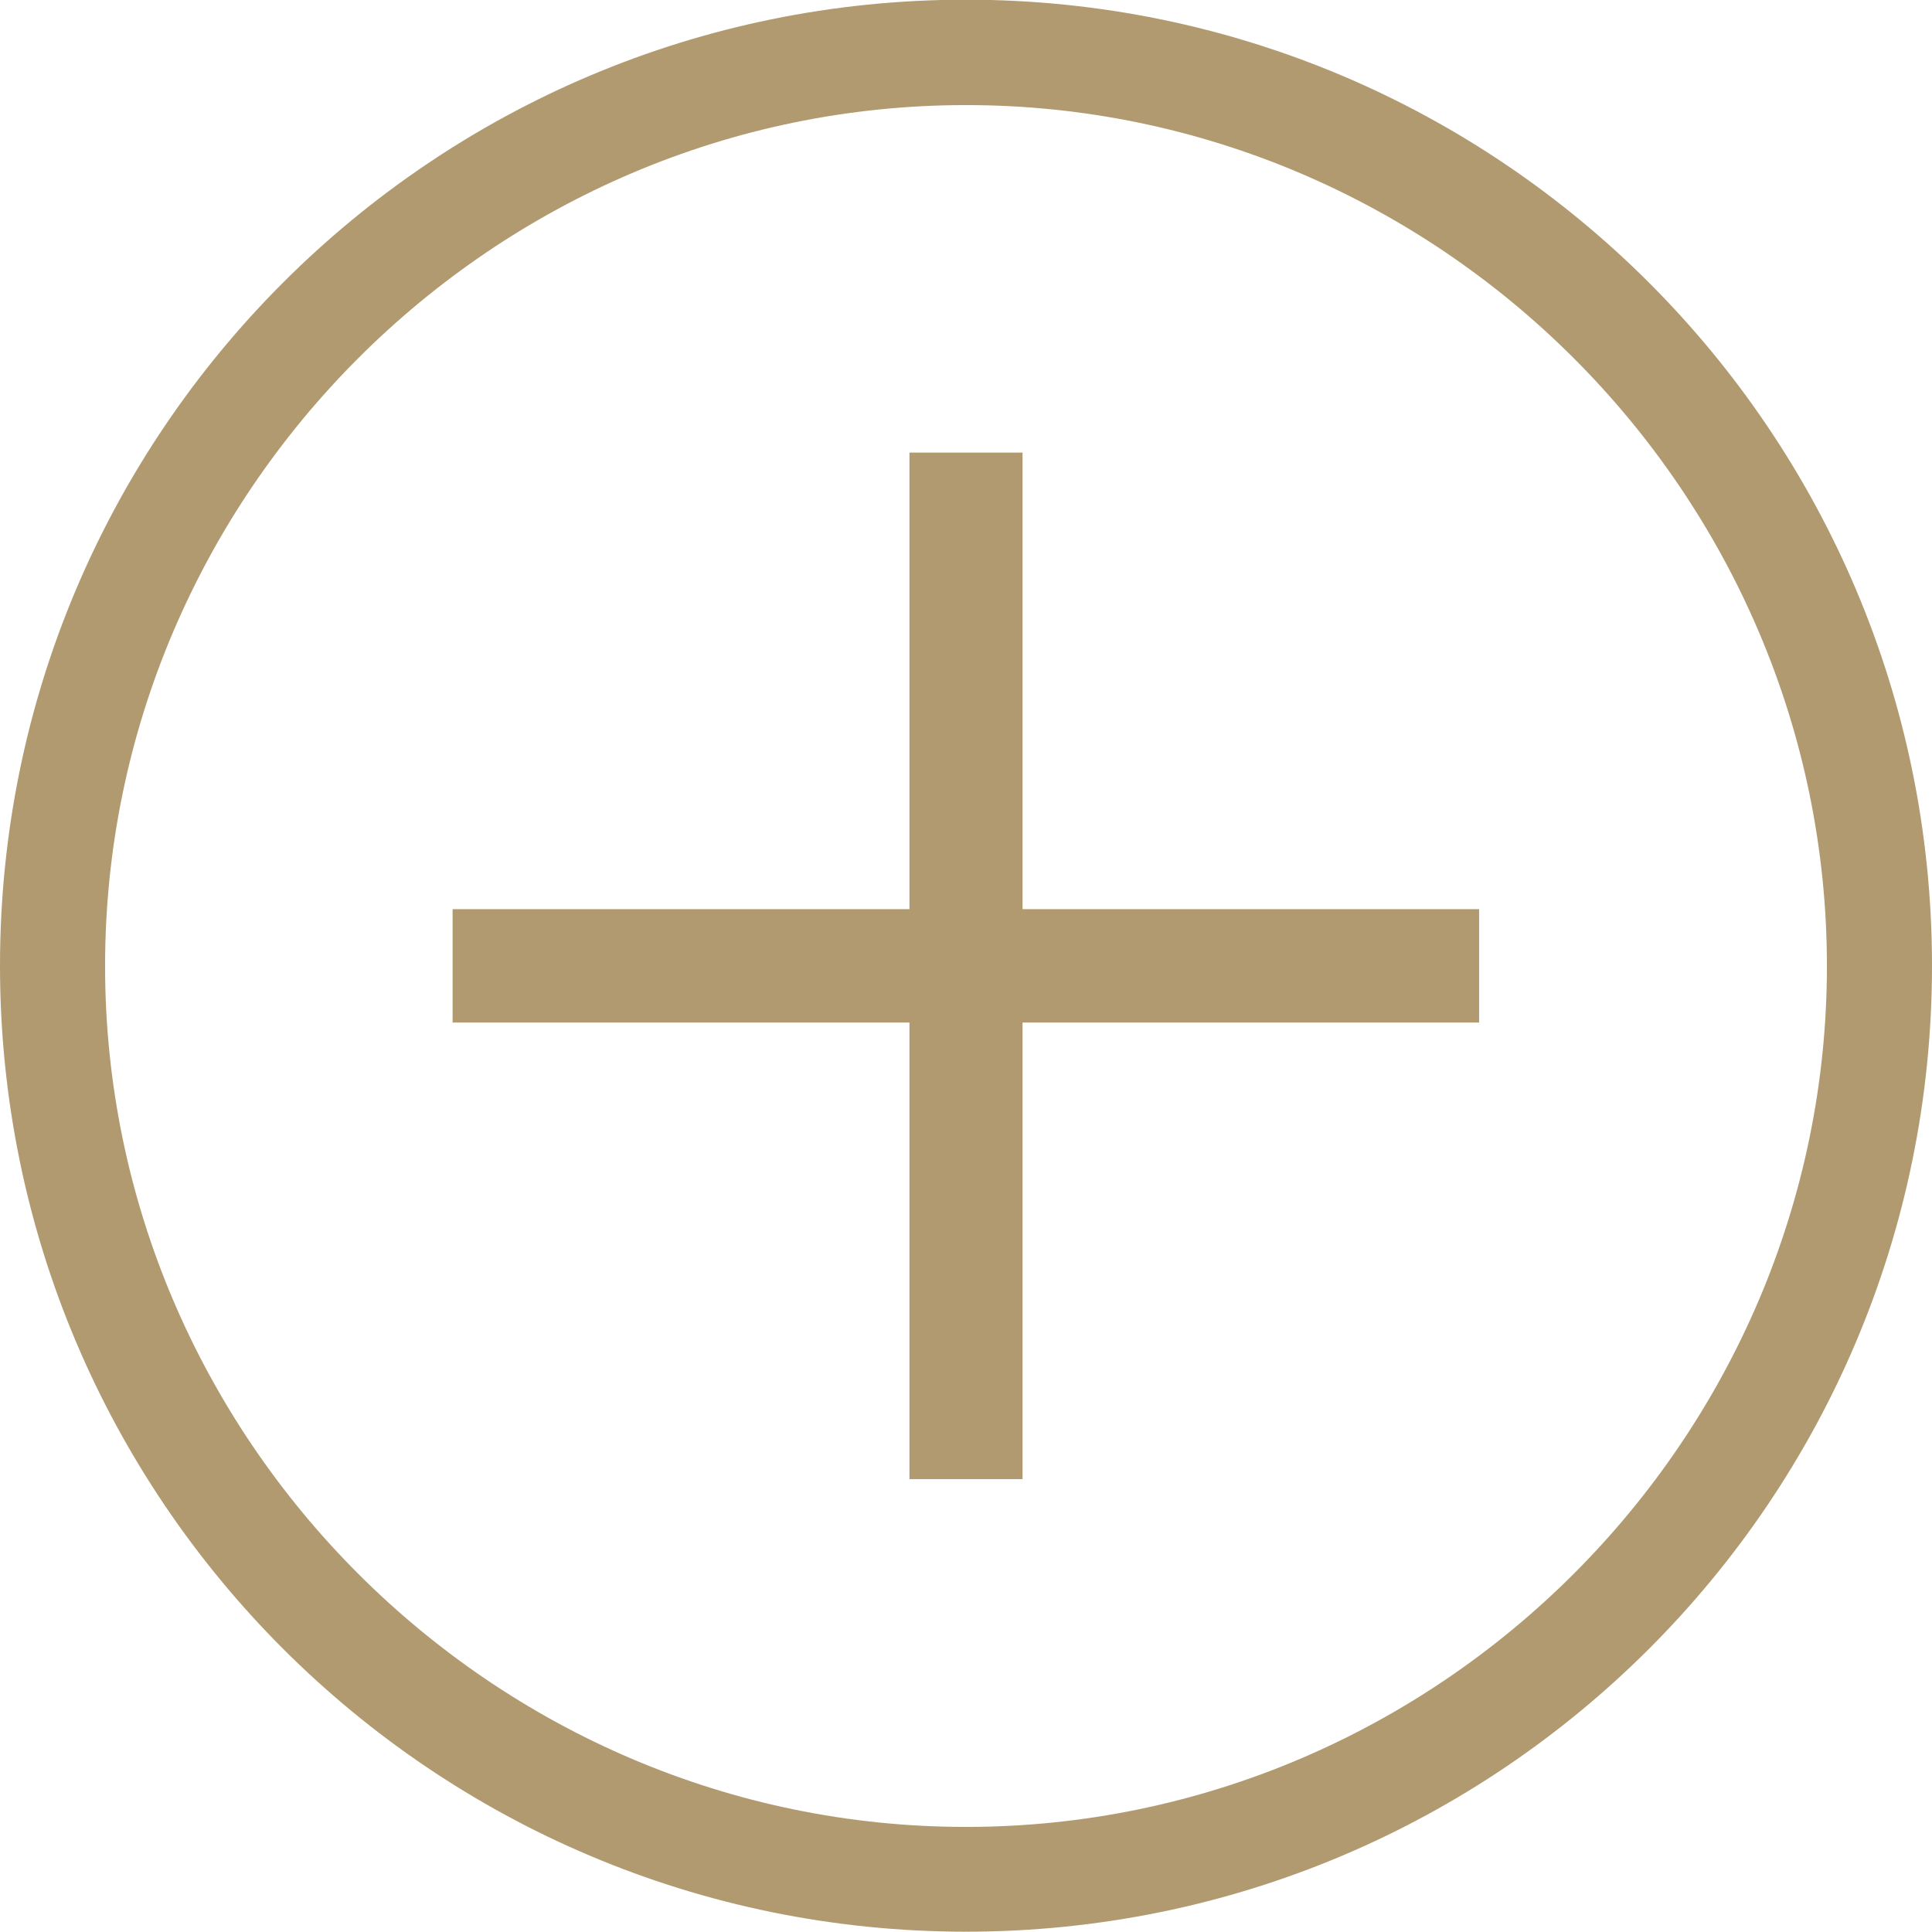 <?xml version="1.0" encoding="utf-8"?>
<!-- Generator: Adobe Illustrator 22.0.0, SVG Export Plug-In . SVG Version: 6.00 Build 0)  -->
<svg version="1.1" id="Layer_1" xmlns="http://www.w3.org/2000/svg" xmlns:xlink="http://www.w3.org/1999/xlink" x="0px" y="0px"
	 width="628.8px" height="628.8px" viewBox="280.9 106.6 628.8 628.8" style="enable-background:new 280.9 106.6 628.8 628.8;"
	 xml:space="preserve">
<style type="text/css">
	.st0{fill:#B19A6F;}
</style>
<g>
	<g id="Icon-Plus" transform="translate(28, 278)">
		<path id="Fill-38" class="st0" d="M567.3,457.3c-173.6,0-314.4-140.8-314.4-314.4c0-173.6,140.8-314.4,314.4-314.4
			S881.7-30.7,881.7,142.9C881.7,316.6,740.9,457.3,567.3,457.3L567.3,457.3z M567.3-137.2c-153.9,0-280.2,126.3-280.2,280.2
			s126.3,280.2,280.2,280.2s280.2-126.3,280.2-280.2S721.2-137.2,567.3-137.2L567.3-137.2z"/>
		<polygon id="Fill-39" class="st0" points="400.2,124.5 734.3,124.5 734.3,161.4 400.2,161.4 		"/>
		<polygon id="Fill-40" class="st0" points="548.9,-24.1 585.7,-24.1 585.7,310 548.9,310 		"/>
	</g>
</g>
</svg>
